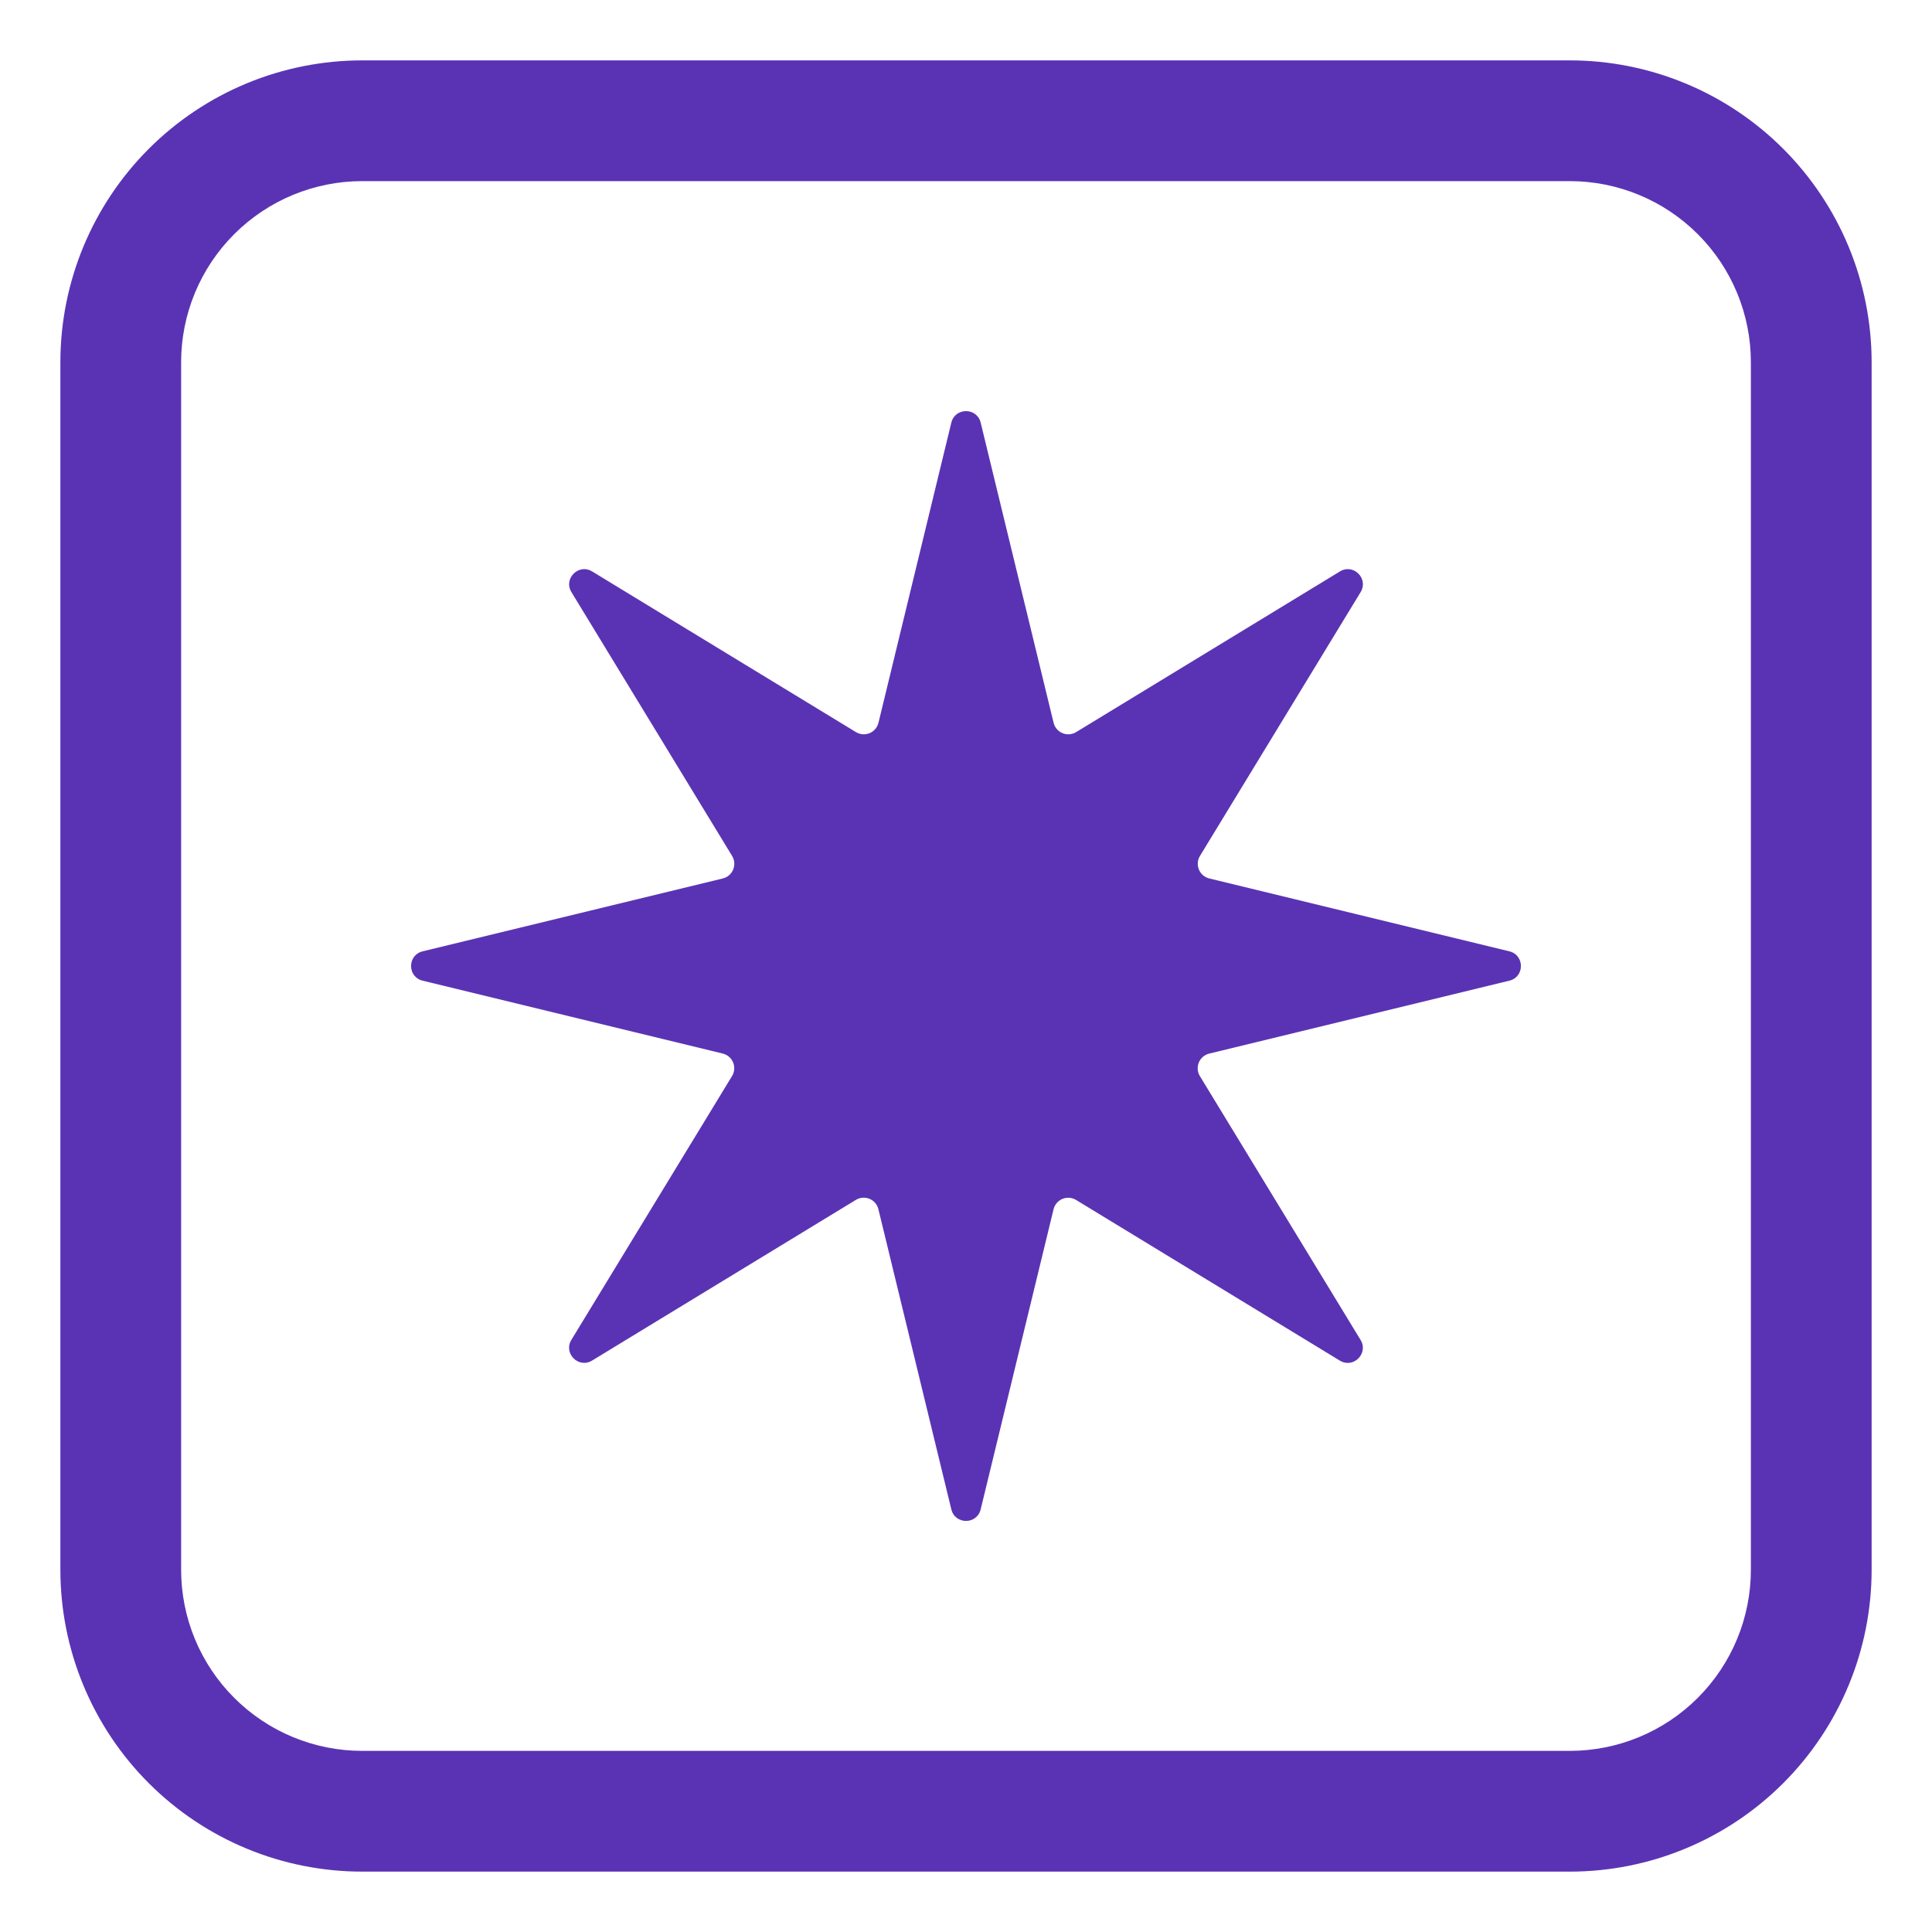 <?xml version="1.0" encoding="UTF-8"?> <svg xmlns="http://www.w3.org/2000/svg" width="128" height="128" viewBox="0 0 128 128" fill="none"> <path d="M64.972 28C64.724 26.984 63.276 26.984 63.028 28L58.2 47.888C58.163 48.041 58.09 48.182 57.987 48.302C57.885 48.421 57.755 48.514 57.61 48.574C57.465 48.634 57.307 48.659 57.151 48.647C56.994 48.635 56.842 48.586 56.708 48.504L39.232 37.86C38.336 37.312 37.312 38.34 37.86 39.232L48.504 56.708C48.586 56.842 48.635 56.994 48.647 57.151C48.659 57.307 48.634 57.465 48.574 57.61C48.514 57.755 48.421 57.885 48.302 57.987C48.182 58.09 48.041 58.162 47.888 58.2L28 63.028C26.98 63.276 26.98 64.724 28 64.972L47.88 69.8C48.033 69.837 48.175 69.909 48.295 70.011C48.415 70.114 48.509 70.243 48.569 70.388C48.63 70.534 48.655 70.691 48.643 70.848C48.631 71.005 48.582 71.157 48.5 71.292L37.856 88.768C37.308 89.664 38.336 90.688 39.228 90.14L56.704 79.496C56.838 79.414 56.99 79.365 57.147 79.353C57.303 79.34 57.461 79.365 57.606 79.425C57.752 79.485 57.881 79.579 57.983 79.698C58.086 79.817 58.158 79.959 58.196 80.112L63.028 100C63.276 101.02 64.724 101.02 64.972 100L69.8 80.12C69.837 79.967 69.909 79.825 70.011 79.705C70.114 79.585 70.243 79.491 70.388 79.431C70.534 79.37 70.691 79.345 70.848 79.357C71.005 79.369 71.157 79.418 71.292 79.5L88.768 90.144C89.664 90.692 90.688 89.664 90.14 88.772L79.496 71.296C79.414 71.162 79.365 71.01 79.353 70.853C79.34 70.696 79.365 70.539 79.425 70.394C79.485 70.248 79.579 70.119 79.698 70.016C79.817 69.914 79.959 69.841 80.112 69.804L100 64.972C101.02 64.724 101.02 63.276 100 63.028L80.12 58.2C79.967 58.163 79.825 58.09 79.705 57.988C79.585 57.886 79.491 57.757 79.431 57.611C79.37 57.466 79.345 57.308 79.357 57.151C79.369 56.994 79.418 56.842 79.5 56.708L90.144 39.232C90.692 38.336 89.664 37.312 88.772 37.86L71.296 48.504C71.162 48.586 71.01 48.635 70.853 48.647C70.696 48.659 70.539 48.634 70.394 48.574C70.248 48.514 70.119 48.421 70.017 48.302C69.914 48.182 69.841 48.041 69.804 47.888L64.972 28Z" fill="#5A33B4"></path> <path d="M24 4C21.374 4 18.773 4.517 16.346 5.522C13.92 6.527 11.715 8.001 9.858 9.858C6.107 13.609 4 18.696 4 24V104C4 109.304 6.107 114.391 9.858 118.142C11.715 119.999 13.92 121.472 16.346 122.478C18.773 123.483 21.374 124 24 124H104C109.304 124 114.391 121.893 118.142 118.142C121.893 114.391 124 109.304 124 104V24C124 21.374 123.483 18.773 122.478 16.346C121.472 13.92 119.999 11.715 118.142 9.858C116.285 8.001 114.08 6.527 111.654 5.522C109.227 4.517 106.626 4 104 4H24ZM12 24C12 20.817 13.264 17.765 15.515 15.515C17.765 13.264 20.817 12 24 12H104C107.183 12 110.235 13.264 112.485 15.515C114.736 17.765 116 20.817 116 24V104C116 107.183 114.736 110.235 112.485 112.485C110.235 114.736 107.183 116 104 116H24C20.817 116 17.765 114.736 15.515 112.485C13.264 110.235 12 107.183 12 104V24Z" fill="#5A33B4"></path> </svg> 